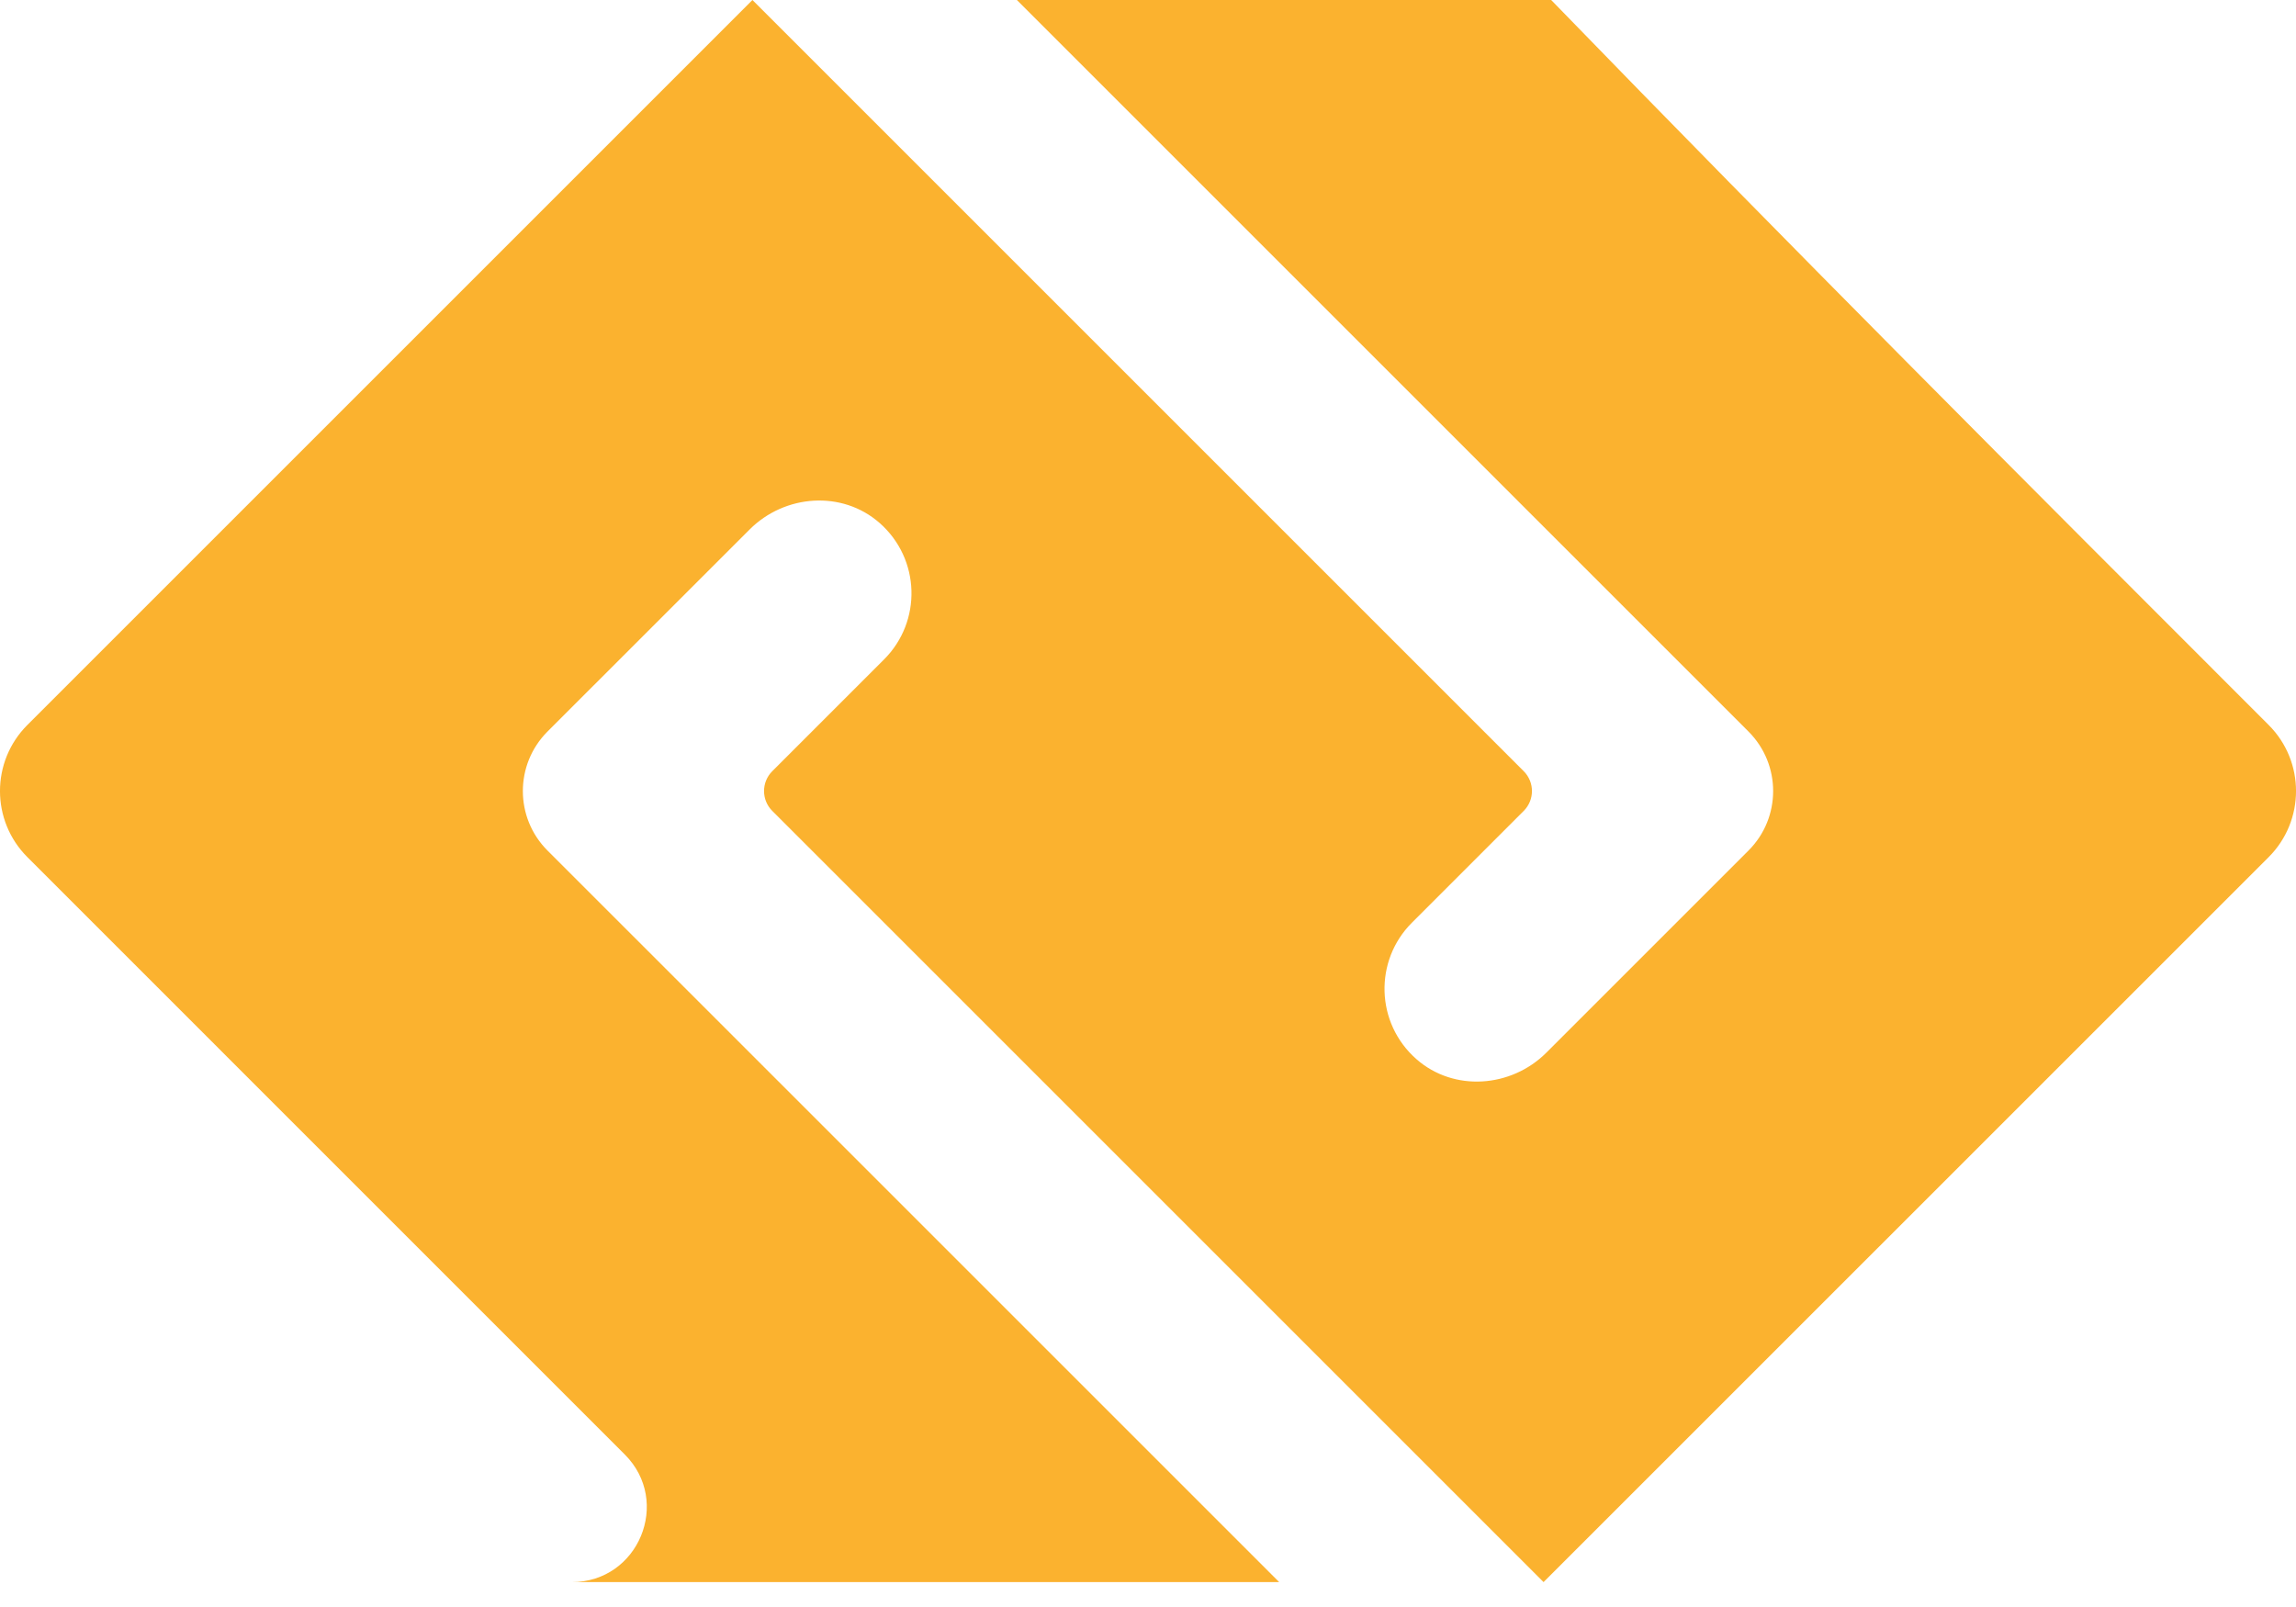 <svg width="60" height="42" viewBox="0 0 60 42" fill="none" xmlns="http://www.w3.org/2000/svg">
<path d="M59.285 18.947C52.98 12.643 46.732 6.387 40.536 0H26.573L38.52 11.947L45.693 19.12C46.551 19.979 46.551 21.371 45.693 22.229L40.41 27.512C39.49 28.431 37.992 28.541 37.015 27.682C35.944 26.741 35.904 25.108 36.896 24.116L36.896 24.116C36.896 24.116 36.896 24.116 36.896 24.116L39.819 21.193C40.105 20.907 40.105 20.443 39.819 20.156L19.663 0L0.716 18.947C-0.239 19.901 -0.239 21.448 0.716 22.402L13.023 34.71L16.326 38.013C17.558 39.244 16.686 41.349 14.944 41.349H33.428L21.481 29.402L14.307 22.229C13.449 21.371 13.449 19.979 14.307 19.12L19.59 13.838C20.51 12.918 22.008 12.809 22.985 13.667C24.056 14.608 24.096 16.241 23.104 17.233L23.104 17.233C23.104 17.233 23.104 17.233 23.104 17.233L20.181 20.156C19.895 20.443 19.895 20.907 20.181 21.193L40.337 41.349L59.285 22.402C60.239 21.448 60.239 19.901 59.285 18.947Z" fill="#FBB22F"/>
</svg>
